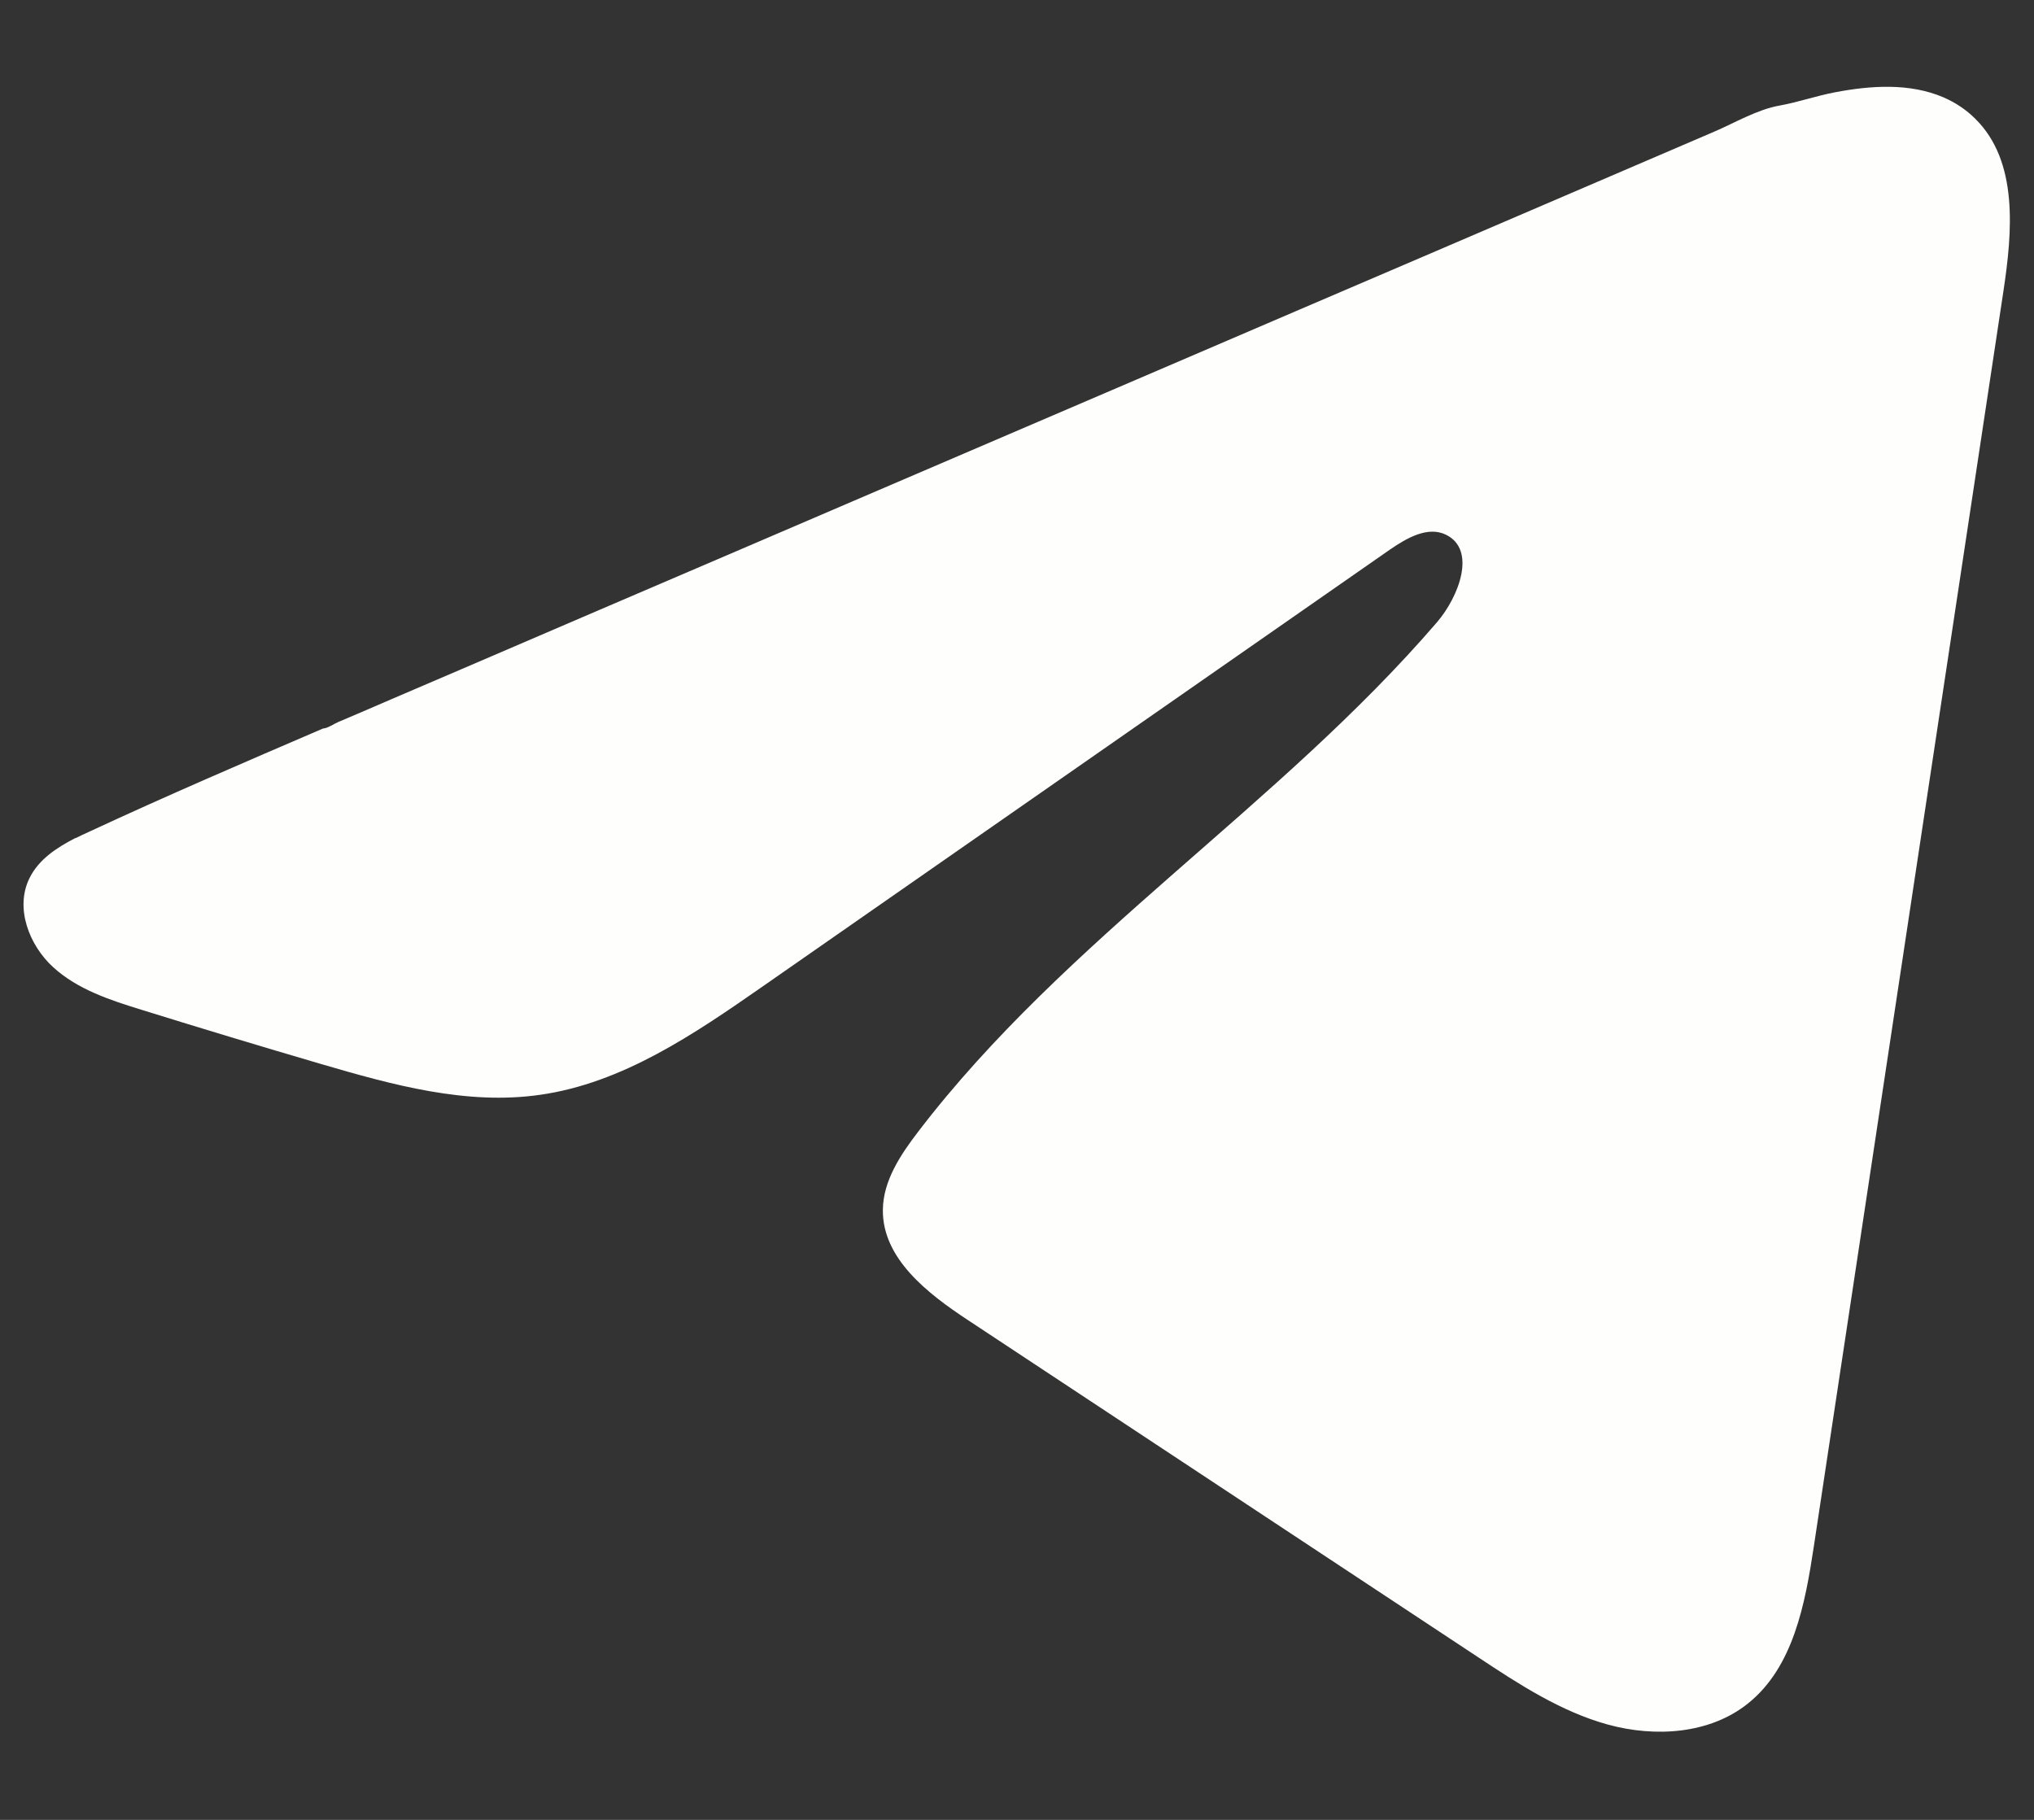 <?xml version="1.0" encoding="UTF-8"?> <svg xmlns="http://www.w3.org/2000/svg" width="19" height="17" viewBox="0 0 19 17" fill="none"><rect x="0" y="0" width="19" height="17" fill="#333333" stroke="none"/><path d="M0.707 7.829C0.749 7.808 0.792 7.788 0.834 7.769C1.556 7.433 2.288 7.119 3.018 6.805C3.058 6.805 3.124 6.759 3.161 6.744C3.217 6.72 3.274 6.696 3.33 6.672C3.439 6.625 3.548 6.579 3.655 6.532C3.873 6.439 4.089 6.346 4.306 6.253L5.607 5.694C6.474 5.323 7.342 4.95 8.209 4.578C9.076 4.206 9.944 3.834 10.811 3.462C11.678 3.09 12.546 2.717 13.413 2.346C14.28 1.974 15.149 1.601 16.015 1.229C16.208 1.146 16.417 1.022 16.624 0.986C16.797 0.955 16.967 0.895 17.142 0.862C17.473 0.799 17.838 0.773 18.156 0.91C18.266 0.958 18.367 1.025 18.451 1.109C18.855 1.507 18.799 2.162 18.714 2.722C18.124 6.631 17.534 10.54 16.943 14.448C16.862 14.984 16.752 15.573 16.329 15.912C15.972 16.199 15.462 16.231 15.02 16.11C14.578 15.988 14.187 15.732 13.805 15.479C12.217 14.43 10.628 13.38 9.041 12.331C8.663 12.082 8.243 11.756 8.247 11.303C8.249 11.03 8.412 10.787 8.578 10.57C9.955 8.77 11.943 7.532 13.422 5.814C13.63 5.572 13.794 5.135 13.507 4.995C13.337 4.912 13.141 5.026 12.985 5.133C11.03 6.494 9.076 7.856 7.121 9.217C6.483 9.661 5.814 10.118 5.045 10.227C4.357 10.326 3.664 10.134 2.998 9.939C2.439 9.775 1.882 9.607 1.326 9.434C1.031 9.343 0.726 9.244 0.498 9.036C0.27 8.829 0.138 8.479 0.276 8.202C0.362 8.028 0.529 7.918 0.705 7.828L0.707 7.829Z" fill="#FEFFFC"></path></svg> 
